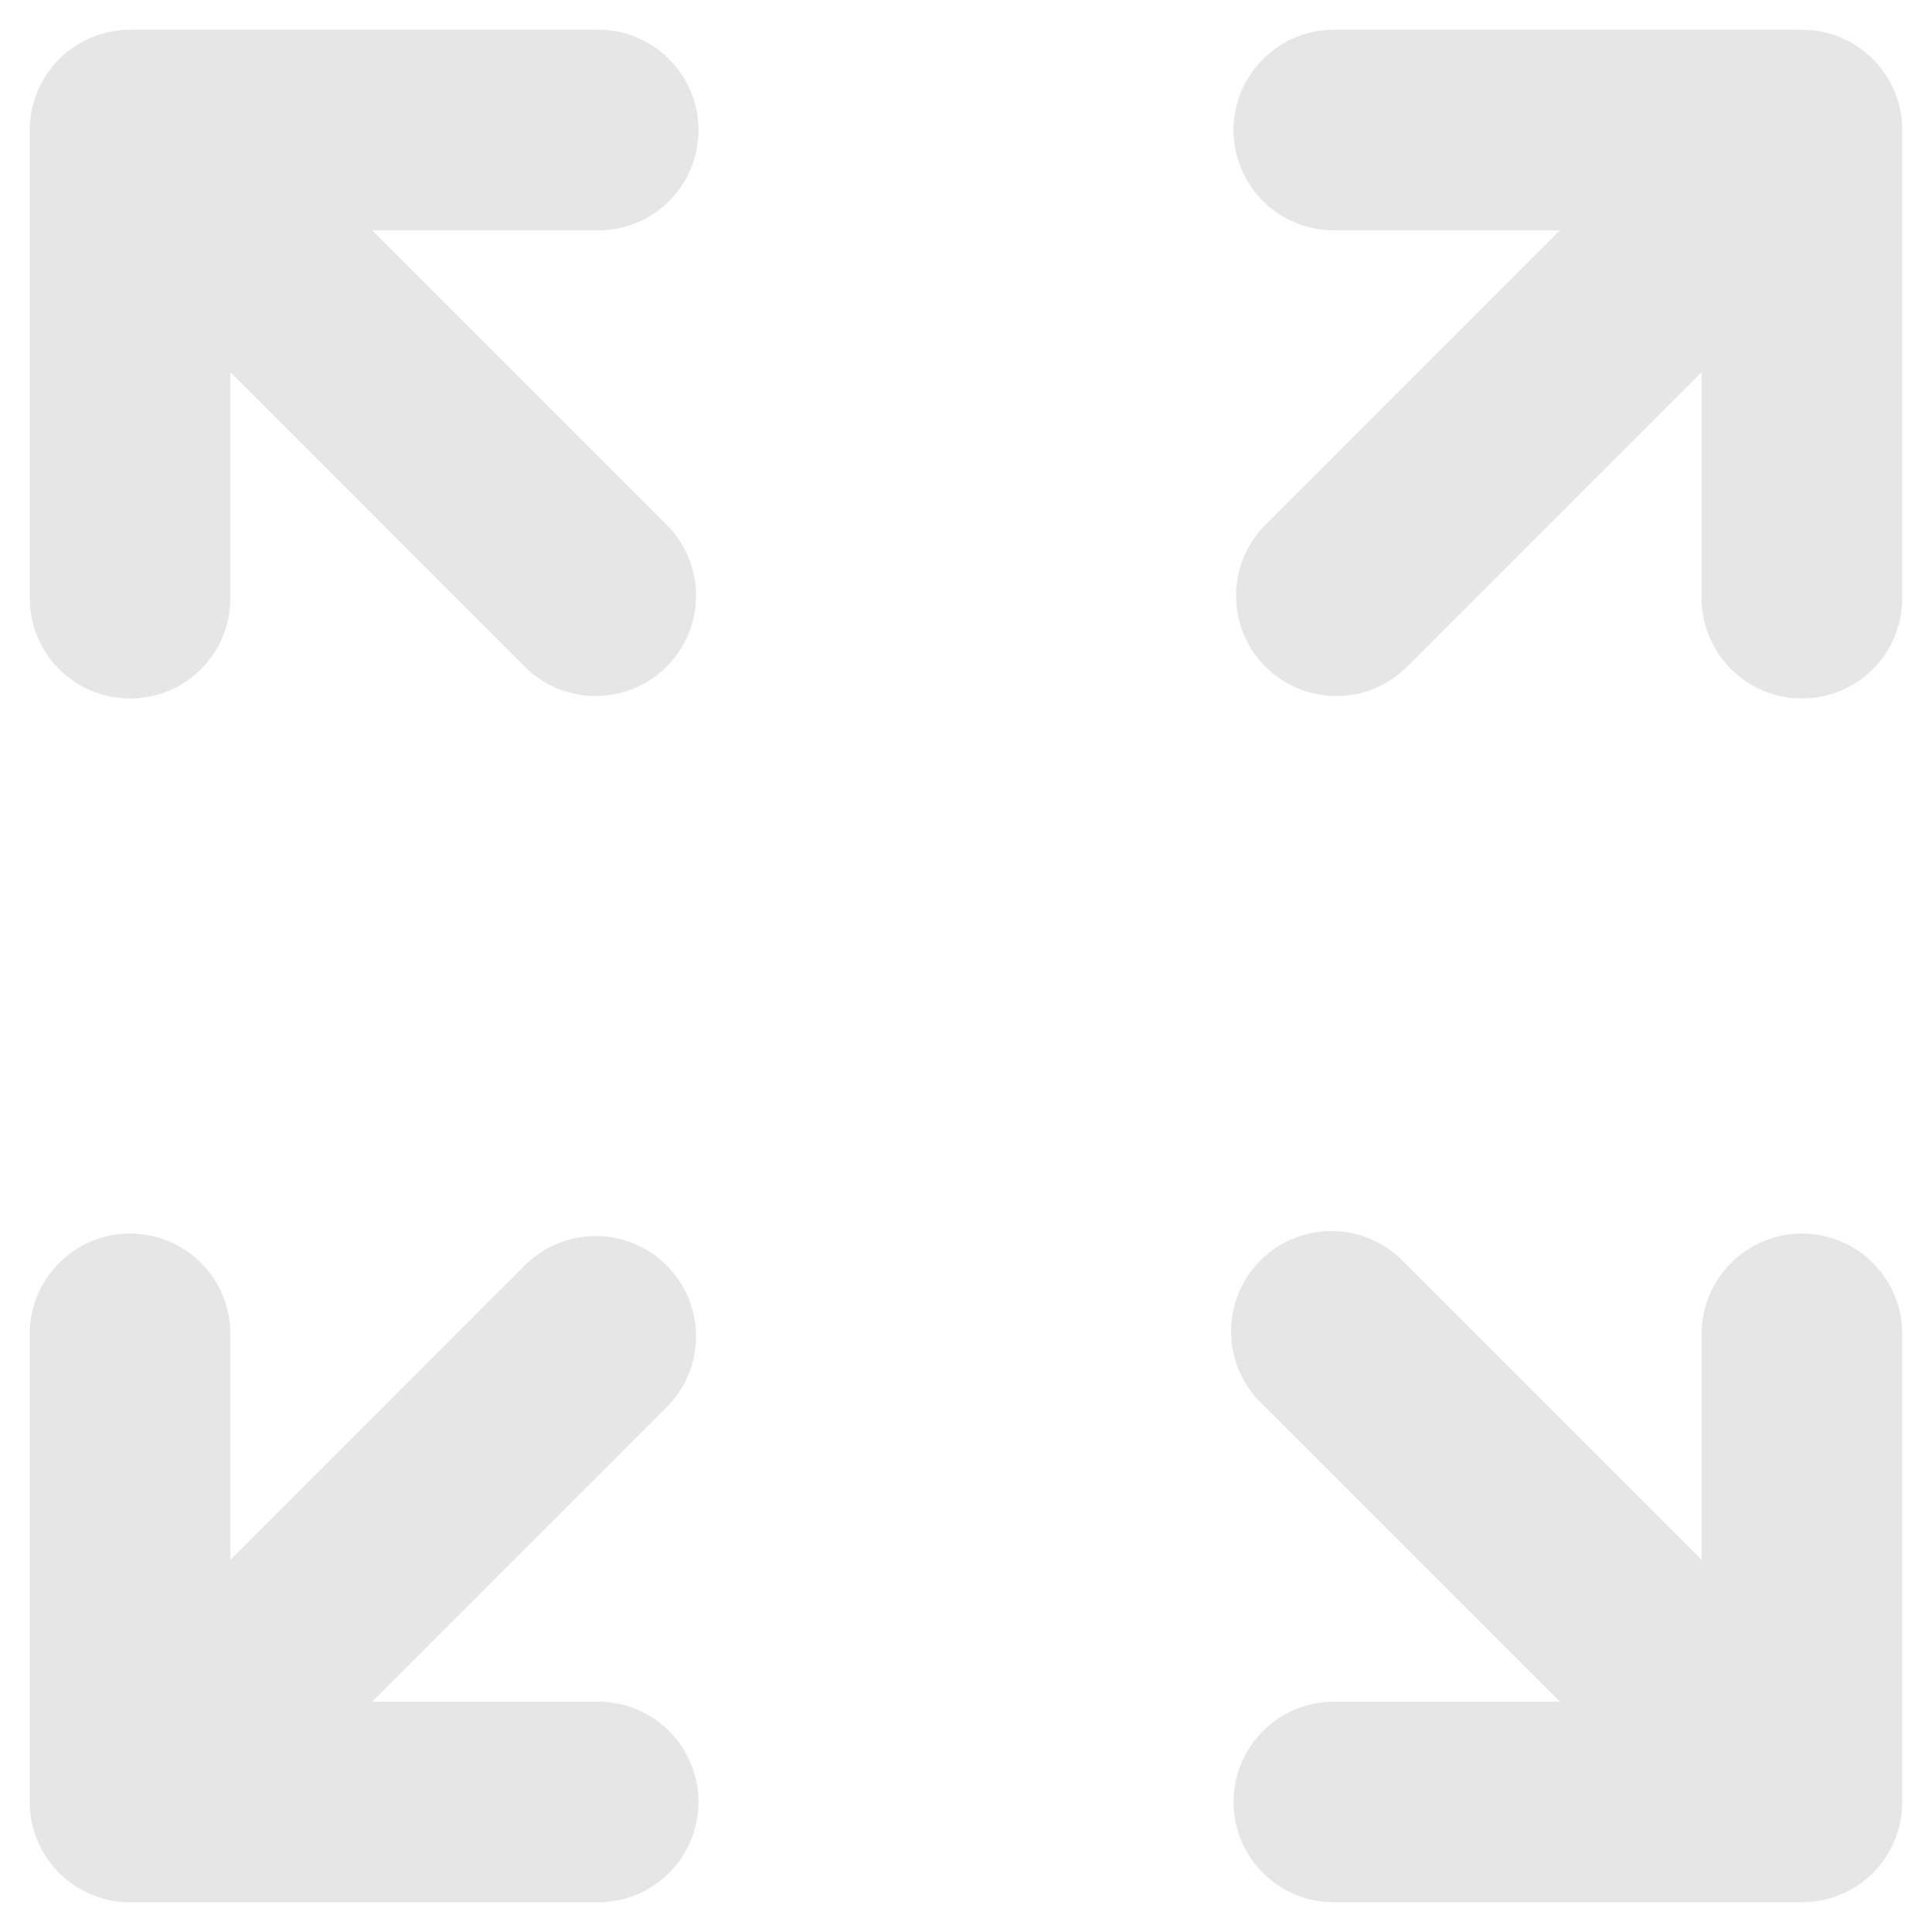 <svg width="26" height="26" viewBox="0 0 26 26" fill="none" xmlns="http://www.w3.org/2000/svg">
<path d="M1.75 0.4C1.392 0.4 1.049 0.543 0.796 0.796C0.543 1.049 0.4 1.392 0.4 1.75V8.05C0.4 8.408 0.543 8.752 0.796 9.005C1.049 9.258 1.392 9.4 1.75 9.4C2.108 9.4 2.452 9.258 2.705 9.005C2.958 8.752 3.1 8.408 3.1 8.05V5.008L7.096 9.004C7.352 9.243 7.691 9.373 8.041 9.367C8.39 9.36 8.724 9.219 8.971 8.971C9.219 8.724 9.36 8.39 9.367 8.041C9.373 7.691 9.243 7.352 9.004 7.096L5.008 3.1H8.05C8.408 3.1 8.752 2.958 9.005 2.705C9.258 2.452 9.4 2.108 9.4 1.75C9.4 1.392 9.258 1.049 9.005 0.796C8.752 0.543 8.408 0.4 8.05 0.4H1.75ZM1.75 25.6C1.392 25.6 1.049 25.458 0.796 25.205C0.543 24.952 0.4 24.608 0.4 24.25V17.95C0.4 17.592 0.543 17.249 0.796 16.996C1.049 16.743 1.392 16.6 1.75 16.6C2.108 16.6 2.452 16.743 2.705 16.996C2.958 17.249 3.1 17.592 3.1 17.95V20.992L7.096 16.996C7.352 16.758 7.691 16.628 8.041 16.634C8.39 16.64 8.724 16.782 8.971 17.029C9.219 17.277 9.36 17.61 9.367 17.96C9.373 18.31 9.243 18.648 9.004 18.904L5.008 22.9H8.05C8.408 22.9 8.752 23.043 9.005 23.296C9.258 23.549 9.4 23.892 9.4 24.25C9.4 24.608 9.258 24.952 9.005 25.205C8.752 25.458 8.408 25.6 8.05 25.6H1.75ZM25.6 1.75C25.6 1.392 25.458 1.049 25.205 0.796C24.952 0.543 24.608 0.4 24.25 0.4H17.95C17.592 0.4 17.249 0.543 16.996 0.796C16.743 1.049 16.6 1.392 16.6 1.75C16.6 2.108 16.743 2.452 16.996 2.705C17.249 2.958 17.592 3.1 17.95 3.1H20.992L16.996 7.096C16.758 7.352 16.628 7.691 16.634 8.041C16.64 8.39 16.782 8.724 17.029 8.971C17.277 9.219 17.61 9.36 17.96 9.367C18.31 9.373 18.648 9.243 18.904 9.004L22.9 5.008V8.05C22.9 8.408 23.043 8.752 23.296 9.005C23.549 9.258 23.892 9.4 24.25 9.4C24.608 9.4 24.952 9.258 25.205 9.005C25.458 8.752 25.6 8.408 25.6 8.05V1.75ZM24.25 25.6C24.608 25.6 24.952 25.458 25.205 25.205C25.458 24.952 25.6 24.608 25.6 24.25V17.95C25.6 17.592 25.458 17.249 25.205 16.996C24.952 16.743 24.608 16.6 24.25 16.6C23.892 16.6 23.549 16.743 23.296 16.996C23.043 17.249 22.9 17.592 22.9 17.95V20.992L18.904 16.996C18.781 16.864 18.632 16.757 18.466 16.684C18.301 16.61 18.122 16.57 17.941 16.567C17.759 16.564 17.579 16.597 17.411 16.665C17.243 16.733 17.09 16.834 16.962 16.962C16.834 17.09 16.733 17.243 16.665 17.411C16.597 17.579 16.564 17.759 16.567 17.941C16.57 18.122 16.61 18.301 16.684 18.466C16.757 18.632 16.864 18.781 16.996 18.904L20.992 22.9H17.95C17.592 22.9 17.249 23.043 16.996 23.296C16.743 23.549 16.6 23.892 16.6 24.25C16.6 24.608 16.743 24.952 16.996 25.205C17.249 25.458 17.592 25.6 17.95 25.6H24.25Z" fill="#E6E6E6"/>
</svg>
